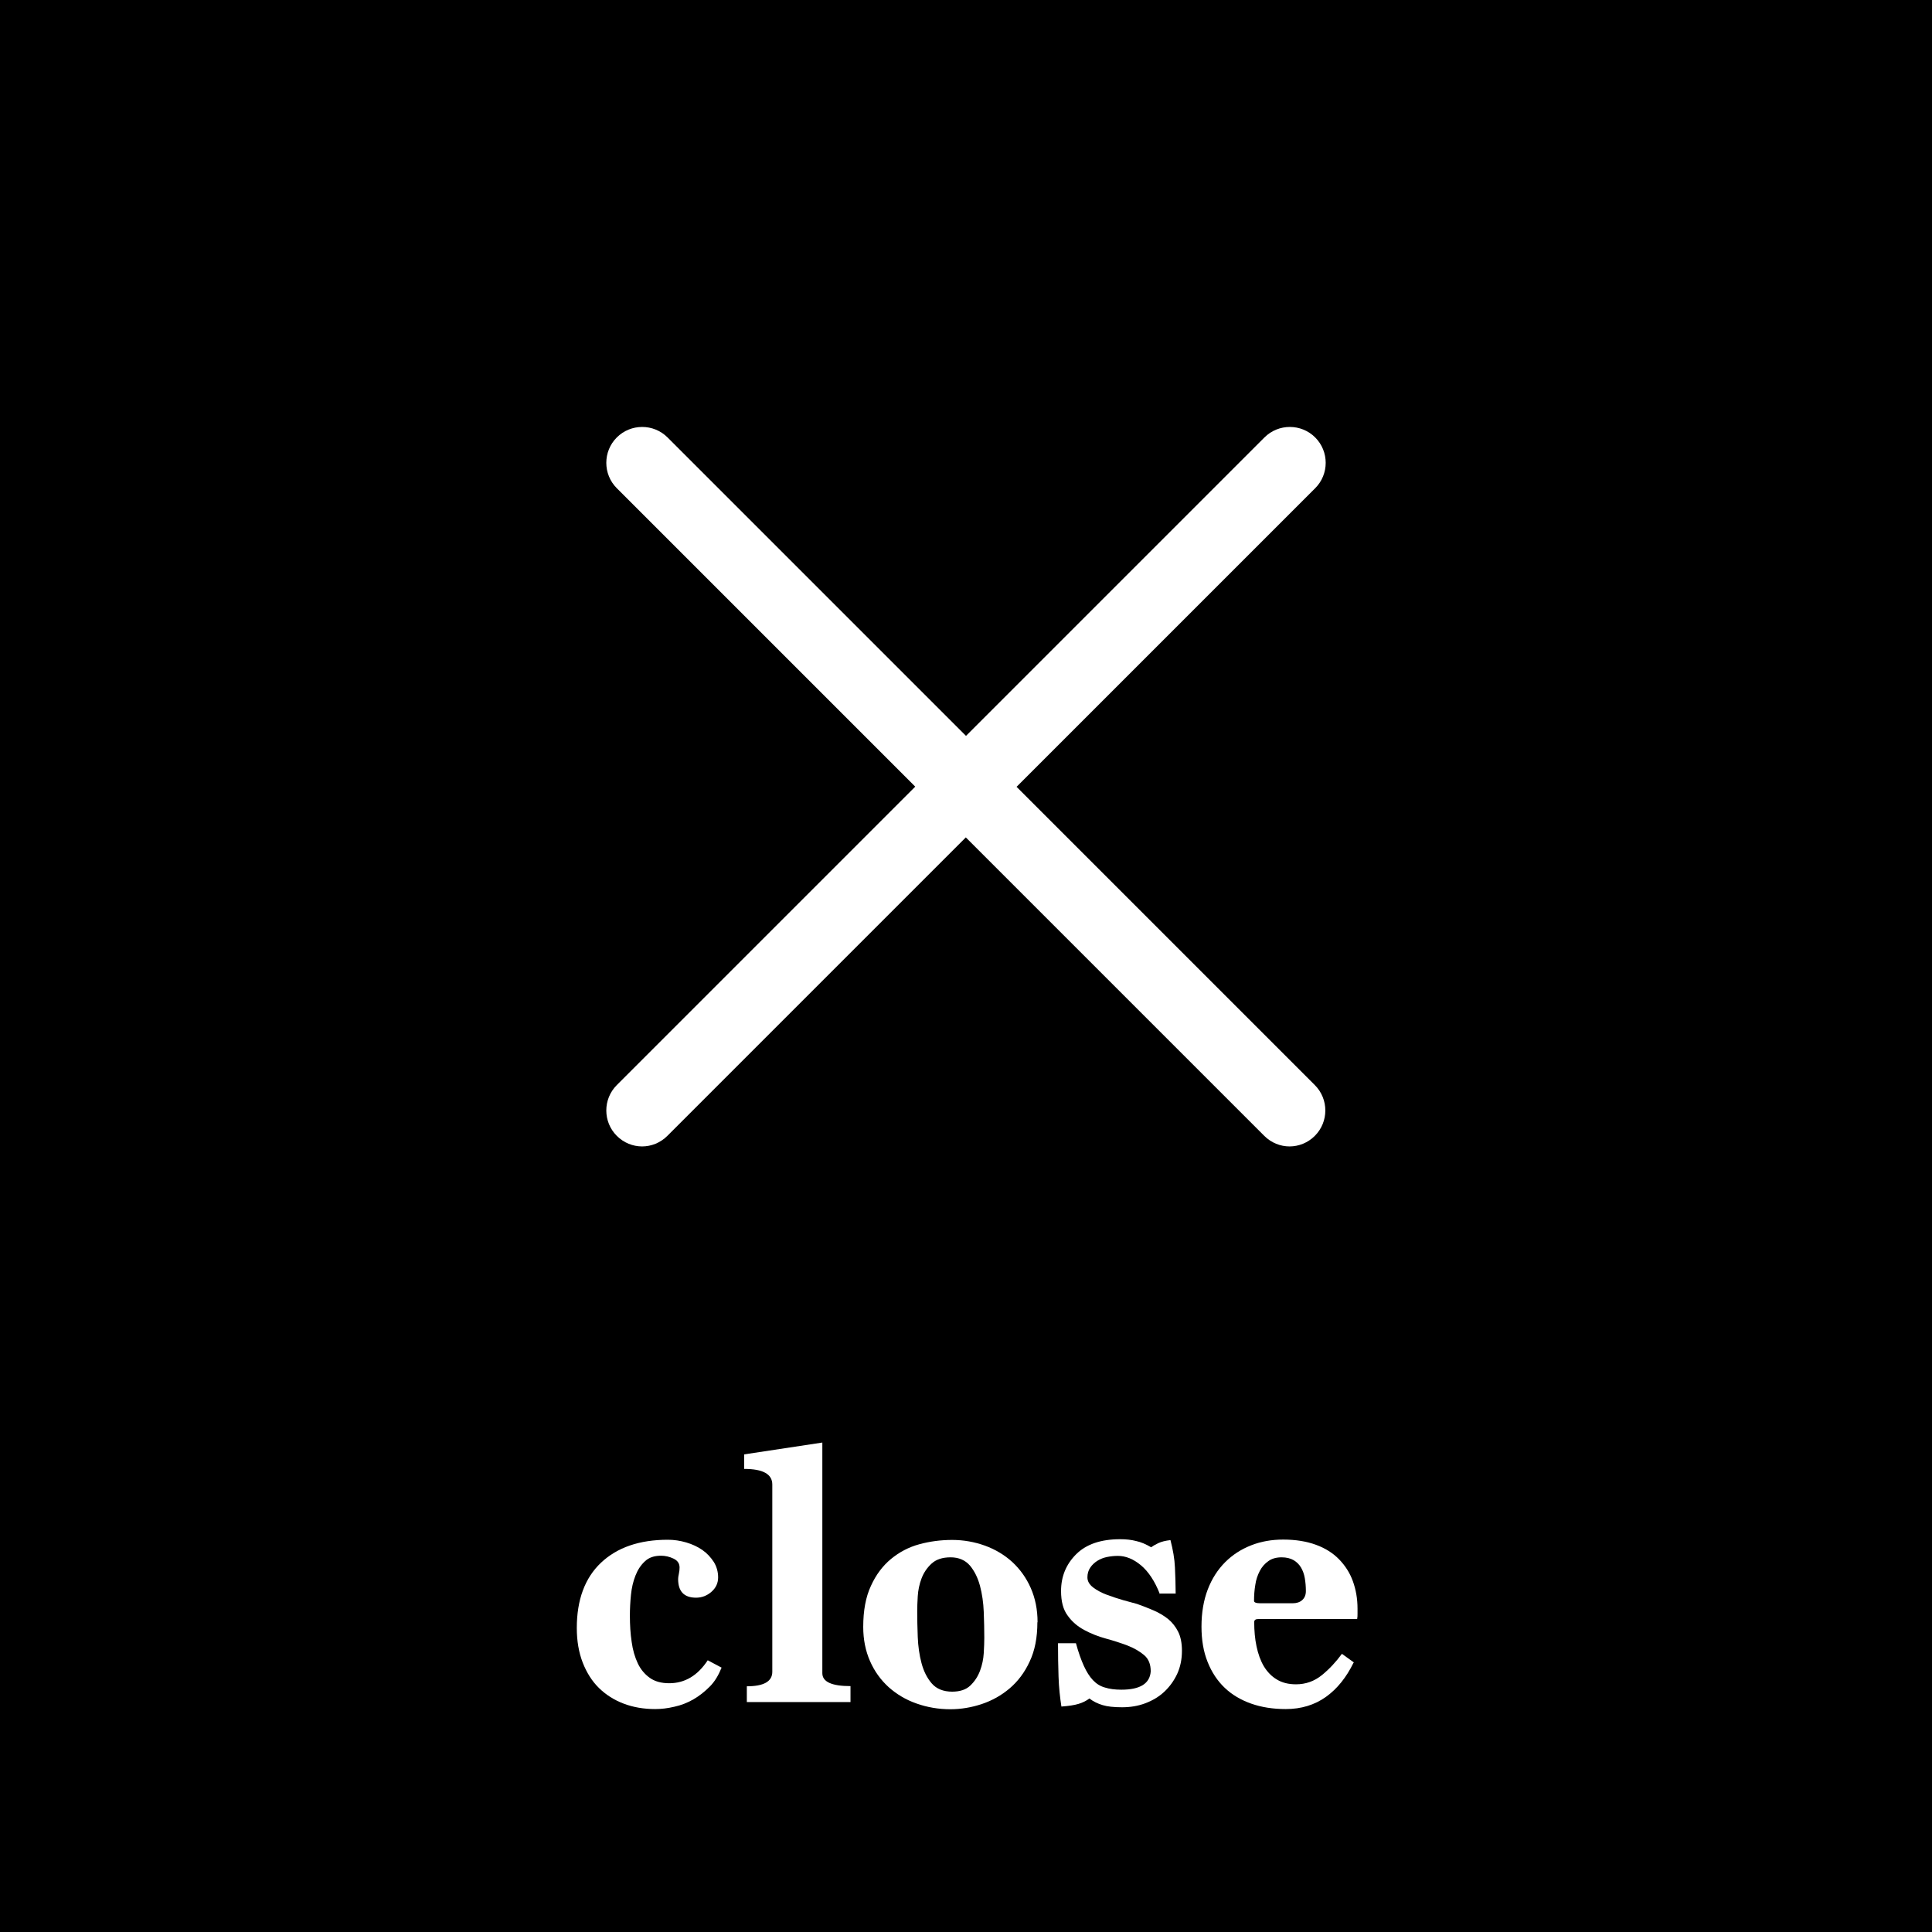 <?xml version="1.0" encoding="UTF-8"?><svg id="lyr2" xmlns="http://www.w3.org/2000/svg" viewBox="0 0 107.72 107.72"><defs><style>.cls-1{fill:#000;}.cls-1,.cls-2{stroke-width:0px;}.cls-2{fill:#fff;}</style></defs><g id="lyr1-2"><rect class="cls-1" width="107.72" height="107.72"/><path class="cls-2" d="M40.22,93c-.16.41-.37.76-.65,1.04-.28.28-.58.52-.91.71-.33.19-.69.33-1.06.41-.38.09-.73.13-1.07.13-.64,0-1.22-.1-1.75-.3-.53-.2-.99-.49-1.38-.87-.39-.38-.69-.86-.91-1.42-.22-.57-.33-1.21-.33-1.93,0-1.57.45-2.79,1.35-3.64.9-.85,2.14-1.28,3.73-1.28.34,0,.68.05,1.02.15.34.1.64.24.9.42.26.18.47.41.64.67.16.26.24.55.24.86s-.12.58-.37.8-.54.33-.86.33c-.67,0-1-.35-1-1.04,0-.06.01-.15.04-.29.03-.13.04-.25.04-.35,0-.23-.11-.39-.34-.5-.23-.11-.46-.16-.7-.16-.37,0-.67.1-.89.31-.23.21-.4.47-.53.8s-.21.68-.25,1.07c-.04.39-.06.78-.06,1.16,0,.52.03,1.01.1,1.47.06.45.18.85.34,1.19s.39.61.67.81c.28.2.64.3,1.08.3.88,0,1.59-.43,2.15-1.28l.79.42Z"/><path class="cls-2" d="M41.64,94.91v-.89c.95,0,1.42-.27,1.42-.81v-10.44c0-.58-.52-.87-1.57-.87v-.81l4.36-.66v12.86c0,.48.52.72,1.57.72v.89h-5.78Z"/><path class="cls-2" d="M57.84,90.45c0,.85-.14,1.58-.43,2.19-.28.61-.66,1.11-1.12,1.5-.46.39-.98.68-1.55.87-.57.19-1.16.29-1.75.29-.67,0-1.3-.11-1.89-.32-.6-.21-1.11-.52-1.55-.91-.44-.4-.79-.88-1.04-1.45-.25-.57-.38-1.2-.38-1.91,0-.91.14-1.67.43-2.29.28-.62.66-1.12,1.12-1.5.46-.38.99-.66,1.58-.82s1.2-.24,1.83-.24,1.25.11,1.83.32c.58.21,1.09.52,1.52.91.43.4.78.88,1.03,1.45.25.57.38,1.2.38,1.91ZM53.08,94.32c.44,0,.78-.11,1.02-.34.24-.23.42-.5.54-.82.12-.32.19-.65.21-.99.02-.34.03-.62.03-.85,0-.44-.01-.92-.03-1.44-.02-.52-.09-1.01-.21-1.46-.12-.45-.31-.83-.56-1.13-.26-.3-.62-.46-1.08-.46s-.81.12-1.06.35c-.25.23-.44.51-.56.83-.12.32-.19.65-.21.99-.02.34-.03.61-.03.83,0,.44.01.92.03,1.44.02.52.09,1.01.21,1.46.12.45.31.83.57,1.13.26.3.64.46,1.14.46Z"/><path class="cls-2" d="M64.67,88.88c-.28-.72-.64-1.26-1.06-1.61-.42-.35-.85-.52-1.28-.52-.2,0-.4.02-.6.06-.2.04-.38.11-.54.21-.16.1-.3.23-.4.38-.11.16-.16.34-.16.55s.11.4.32.56c.21.16.47.3.77.41.3.11.6.21.91.3.31.08.57.16.77.21.31.11.62.23.92.36.3.13.57.29.81.48.23.19.42.43.56.71s.21.64.21,1.06c0,.48-.09.91-.27,1.3-.18.38-.42.71-.72.99s-.66.49-1.06.64c-.4.15-.83.22-1.29.22s-.82-.04-1.08-.12c-.27-.08-.52-.2-.74-.37-.17.13-.37.23-.6.3-.23.07-.55.12-.96.15-.08-.51-.14-1.06-.16-1.67-.02-.6-.03-1.22-.03-1.86h1c.14.51.29.93.44,1.26.15.33.32.6.51.8.19.2.41.34.67.41.25.08.56.12.91.12,1.05,0,1.59-.34,1.64-1.02,0-.4-.12-.7-.37-.91-.25-.21-.56-.39-.92-.53-.37-.14-.77-.27-1.21-.39-.44-.12-.84-.28-1.21-.48-.37-.2-.68-.46-.92-.8-.25-.33-.37-.79-.37-1.37,0-.81.28-1.49.84-2.05.56-.56,1.38-.84,2.46-.84.31,0,.61.03.88.1.28.06.56.18.84.35.1-.07.23-.15.4-.23.17-.08.4-.14.68-.17.14.54.23,1.05.25,1.53s.04.96.04,1.45h-.87Z"/><path class="cls-2" d="M75.47,92.7c-.4.82-.91,1.46-1.54,1.91-.63.45-1.38.68-2.24.68-.71,0-1.35-.1-1.92-.3-.57-.2-1.07-.49-1.48-.88-.41-.39-.73-.87-.96-1.45-.23-.57-.34-1.23-.34-1.97,0-.78.12-1.47.35-2.07s.56-1.11.97-1.52c.41-.41.89-.72,1.45-.94s1.15-.32,1.79-.32c.69,0,1.3.1,1.82.29.52.19.95.46,1.29.81.34.35.6.75.77,1.22.17.47.26.98.26,1.53v.28c0,.1,0,.2-.02.3h-5.51c-.16,0-.23.06-.23.17,0,.48.04.94.13,1.36s.22.79.41,1.11c.19.31.43.56.72.73.29.18.65.27,1.07.27.54,0,1.02-.17,1.44-.51.42-.34.79-.74,1.12-1.19l.68.49ZM72.09,89.39c.21,0,.39-.06.52-.18.13-.12.2-.28.2-.5,0-.25-.02-.49-.06-.72-.04-.23-.11-.42-.21-.59-.1-.17-.24-.31-.41-.41s-.4-.16-.67-.16c-.3,0-.55.07-.74.21-.2.14-.36.32-.48.55-.12.23-.21.49-.25.78-.05.29-.07.59-.07.89,0,.08.11.13.32.13h1.87Z"/><path class="cls-2" d="M56.69,43.86l16.64-16.64c.78-.78.78-2.05,0-2.83-.78-.78-2.05-.78-2.83,0l-16.64,16.64-16.64-16.64c-.78-.78-2.05-.78-2.83,0-.78.78-.78,2.05,0,2.83l16.64,16.64-16.64,16.64c-.78.78-.78,2.05,0,2.83.39.39.9.59,1.41.59s1.02-.2,1.41-.59l16.64-16.64,16.64,16.64c.39.39.9.59,1.41.59s1.02-.2,1.41-.59c.78-.78.78-2.05,0-2.83l-16.64-16.64Z"/></g></svg>
